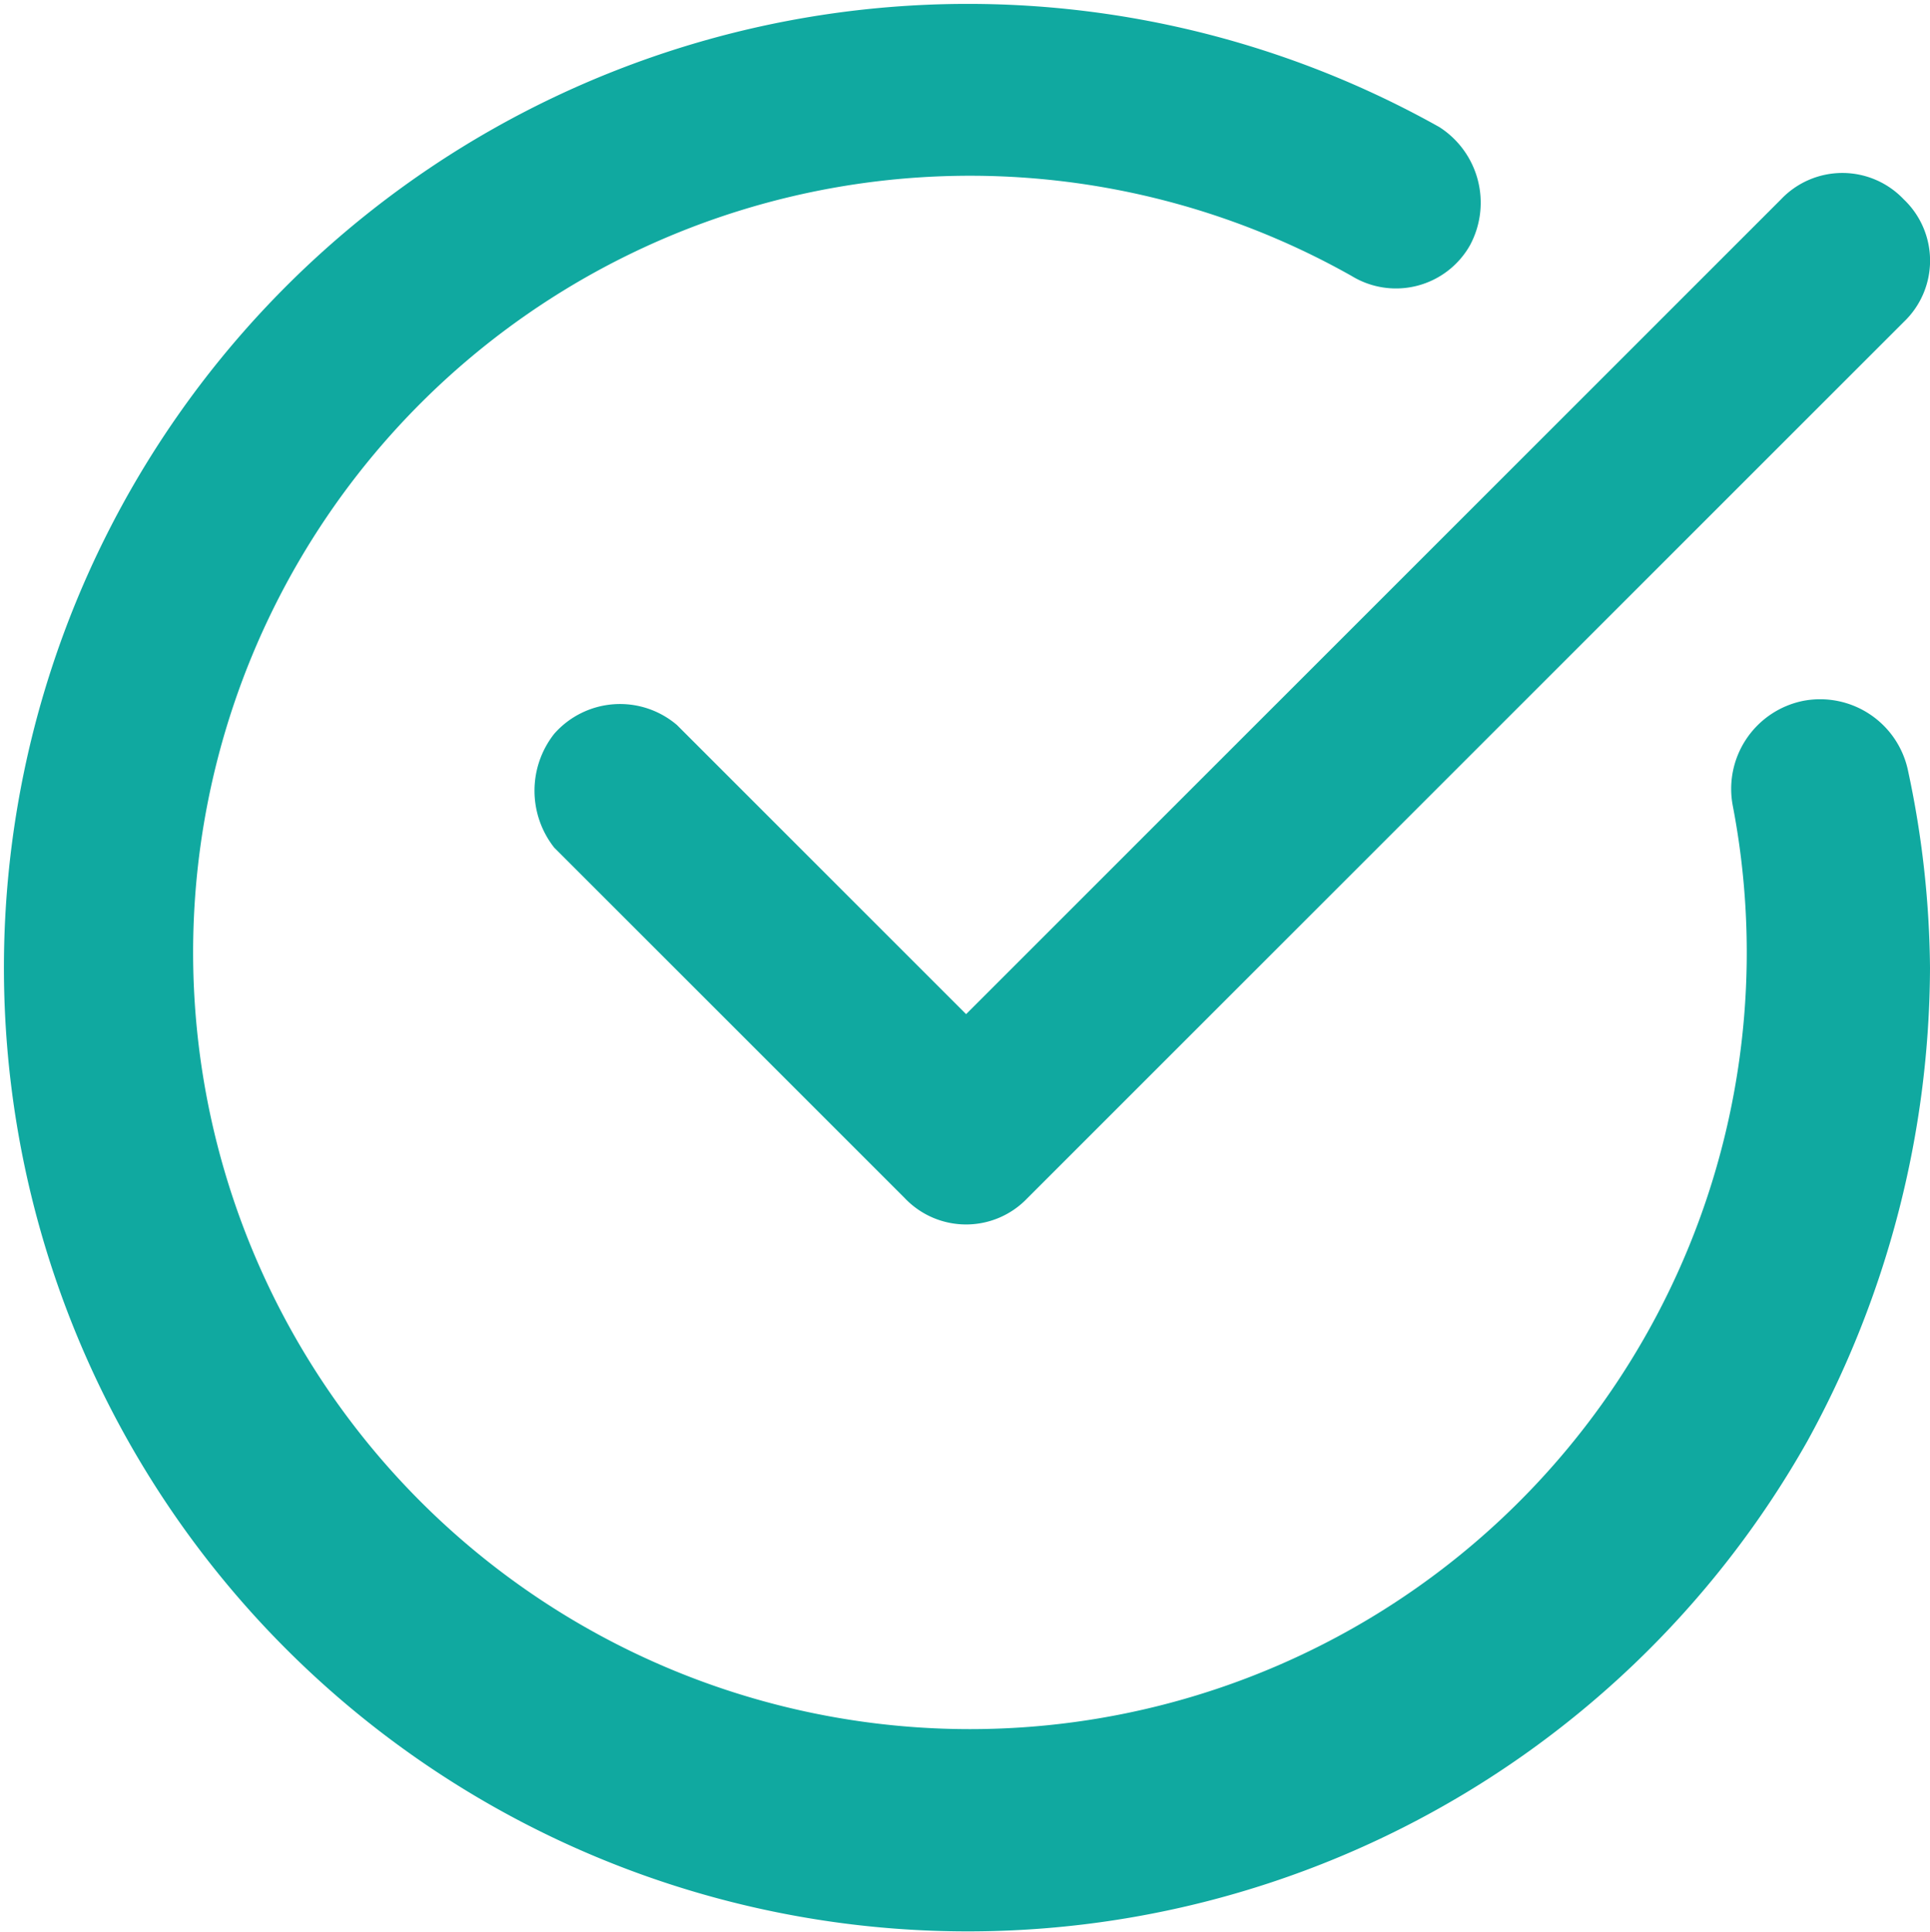 <svg xmlns="http://www.w3.org/2000/svg" width="44.05" height="44.1" viewBox="0 0 44.05 44.1">
  <g>
    <path d="M15.45,16.55a2,2,0,0,0-2.8.2,2.1,2.1,0,0,0,0,2.6l8,8a1.93,1.93,0,0,0,2.8,0l20-20a1.93,1.93,0,0,0,0-2.8,1.93,1.93,0,0,0-2.8,0l-18.6,18.6Z" style="fill: #10a9a0"/>
    <path d="M41.15,16a2.05,2.05,0,0,0-1.6,2.4,17.73,17.73,0,1,1-8.7-12.1,1.94,1.94,0,0,0,2.7-.7,2.05,2.05,0,0,0-.7-2.7,22,22,0,1,0,8.4,30,22.56,22.56,0,0,0,2.8-10.8,22.15,22.15,0,0,0-.5-4.5A2.05,2.05,0,0,0,41.15,16Z" style="fill: #10a9a0"/>
  </g>
</svg>
